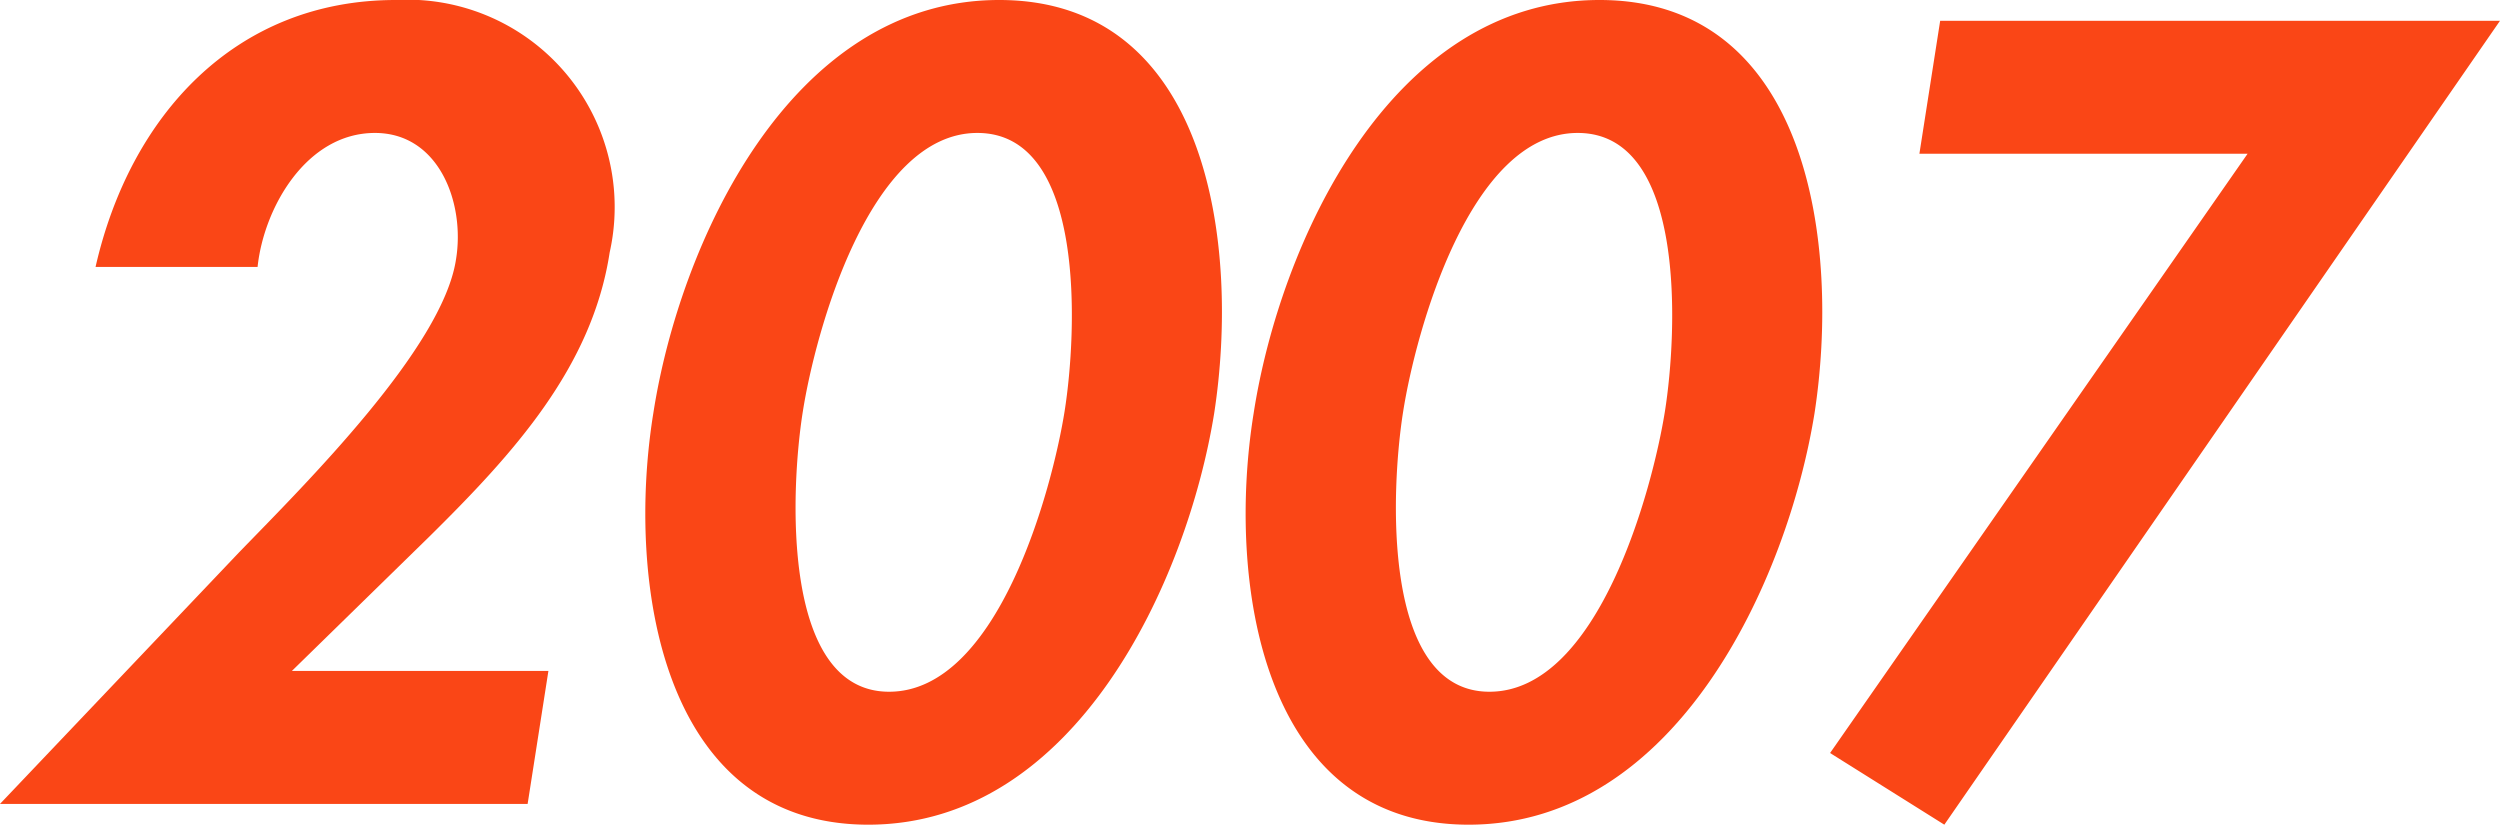 <svg xmlns="http://www.w3.org/2000/svg" width="48.14" height="15.88" viewBox="0 0 48.14 15.88"><path d="M6.18-2.56,8.82-5.14c1.62-1.6,3.14-3.26,3.48-5.48a3.994,3.994,0,0,0-4.12-4.86c-3.1,0-5.12,2.24-5.78,5.14H5.52c.12-1.14.94-2.58,2.26-2.58,1.24,0,1.74,1.36,1.56,2.44-.26,1.7-2.9,4.32-4.18,5.64L.56,0H10.72l.4-2.56ZM19.8-15.48c-4.04,0-6.16,4.72-6.66,7.96C12.62-4.3,13.28.4,17.28.4s6.14-4.7,6.66-7.92C24.44-10.76,23.84-15.48,19.8-15.48Zm-.42,2.56c2.1,0,1.92,3.84,1.68,5.36-.24,1.5-1.28,5.4-3.38,5.4-2.08,0-1.9-3.9-1.66-5.4C16.26-9.08,17.3-12.92,19.38-12.92Zm11.98-2.56c-4.04,0-6.16,4.72-6.66,7.96C24.18-4.3,24.84.4,28.84.4s6.14-4.7,6.66-7.92C36-10.76,35.4-15.48,31.36-15.48Zm-.42,2.56c2.1,0,1.92,3.84,1.68,5.36-.24,1.5-1.28,5.4-3.38,5.4-2.08,0-1.9-3.9-1.66-5.4C27.82-9.08,28.86-12.92,30.94-12.92Zm12.9.4L35.8-.98,38,.4,48.7-15.08H37.92l-.4,2.56Z" transform="translate(-0.56 15.48)" fill="#fa4616"></path></svg>